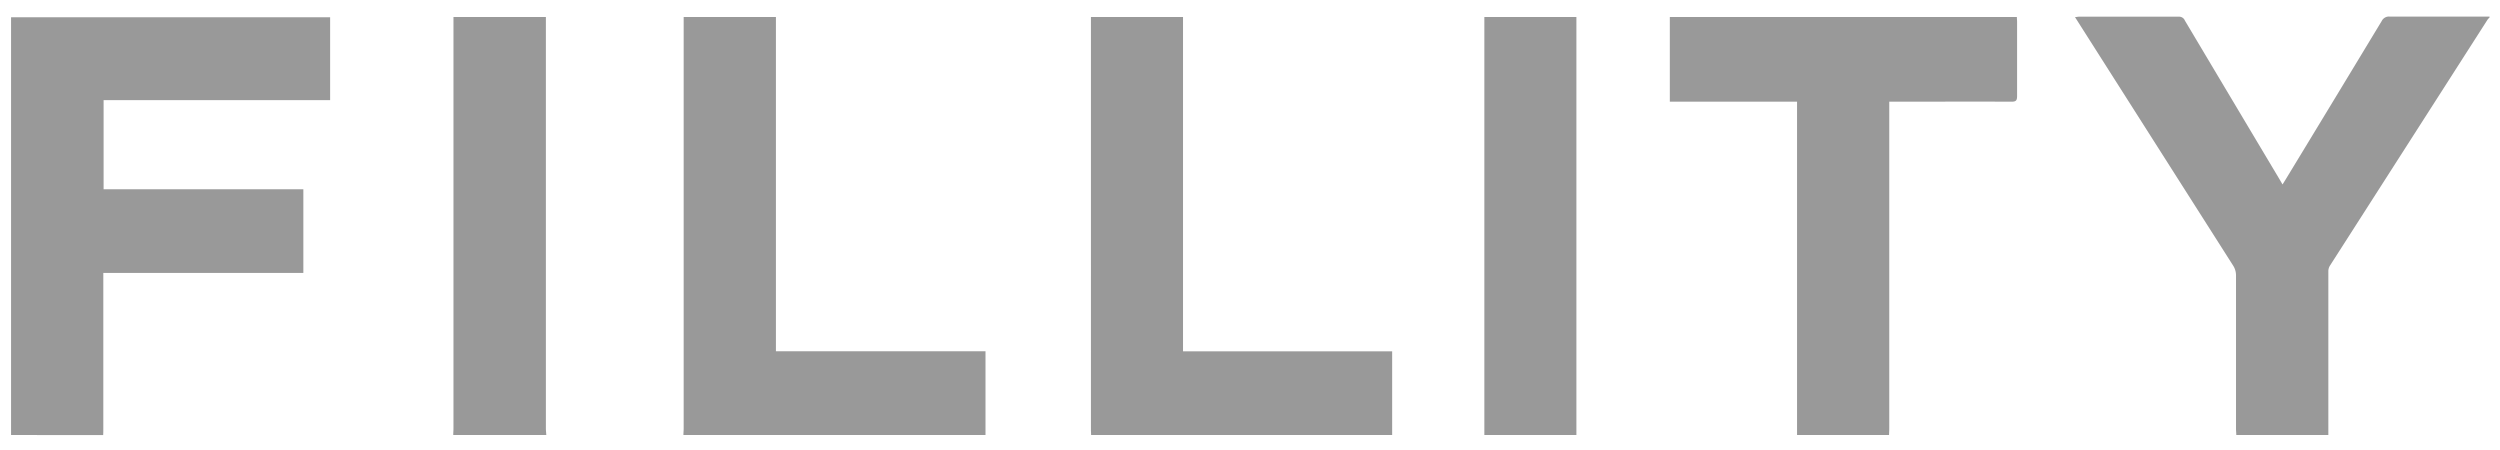 <svg width="139" height="25" viewBox="0 0 139 25" fill="none" xmlns="http://www.w3.org/2000/svg"><path d="M.615 24.186V.96h17.74v4.607H5.76v4.956h11.106v4.652H5.744v8.667c0 .115 0 .23-.008.347l-5.12-.002ZM124.338 24.186c0-.114-.016-.23-.016-.346v-8.543a.998.998 0 0 0-.153-.52 31591.04 31591.04 0 0 1-8.8-13.827c.089 0 .153-.022.217-.022h5.547a.345.345 0 0 1 .346.215c1.75 2.938 3.502 5.876 5.256 8.814l.173.298c.076-.121.137-.215.194-.31 1.778-2.924 3.552-5.85 5.324-8.78a.443.443 0 0 1 .445-.242h5.547v.052a.822.822 0 0 0-.106.112l-8.766 13.682a.581.581 0 0 0-.09.294v9.123h-5.118ZM99.916 24.186V5.651h-7.074V.945h19.296c0 .097.012.184.012.27V5.34c0 .24-.057.316-.309.314-2.151-.01-4.3 0-6.451 0h-.347v18.163c0 .123-.009.246-.012.37h-5.115ZM37.998 24.187c0-.123.014-.248.014-.371V.947h5.129v18.584h11.653v4.656H37.998ZM60.665 24.186c0-.097-.009-.195-.009-.293V.945h5.12v18.589h11.628v4.652h-16.74ZM25.201 24.186c0-.124.012-.247.012-.372V.945h5.138v22.873c0 .122.016.245.023.368H25.2ZM82.53 24.187V.947h5.118v23.24h-5.119Z" fill="#999"/></svg>